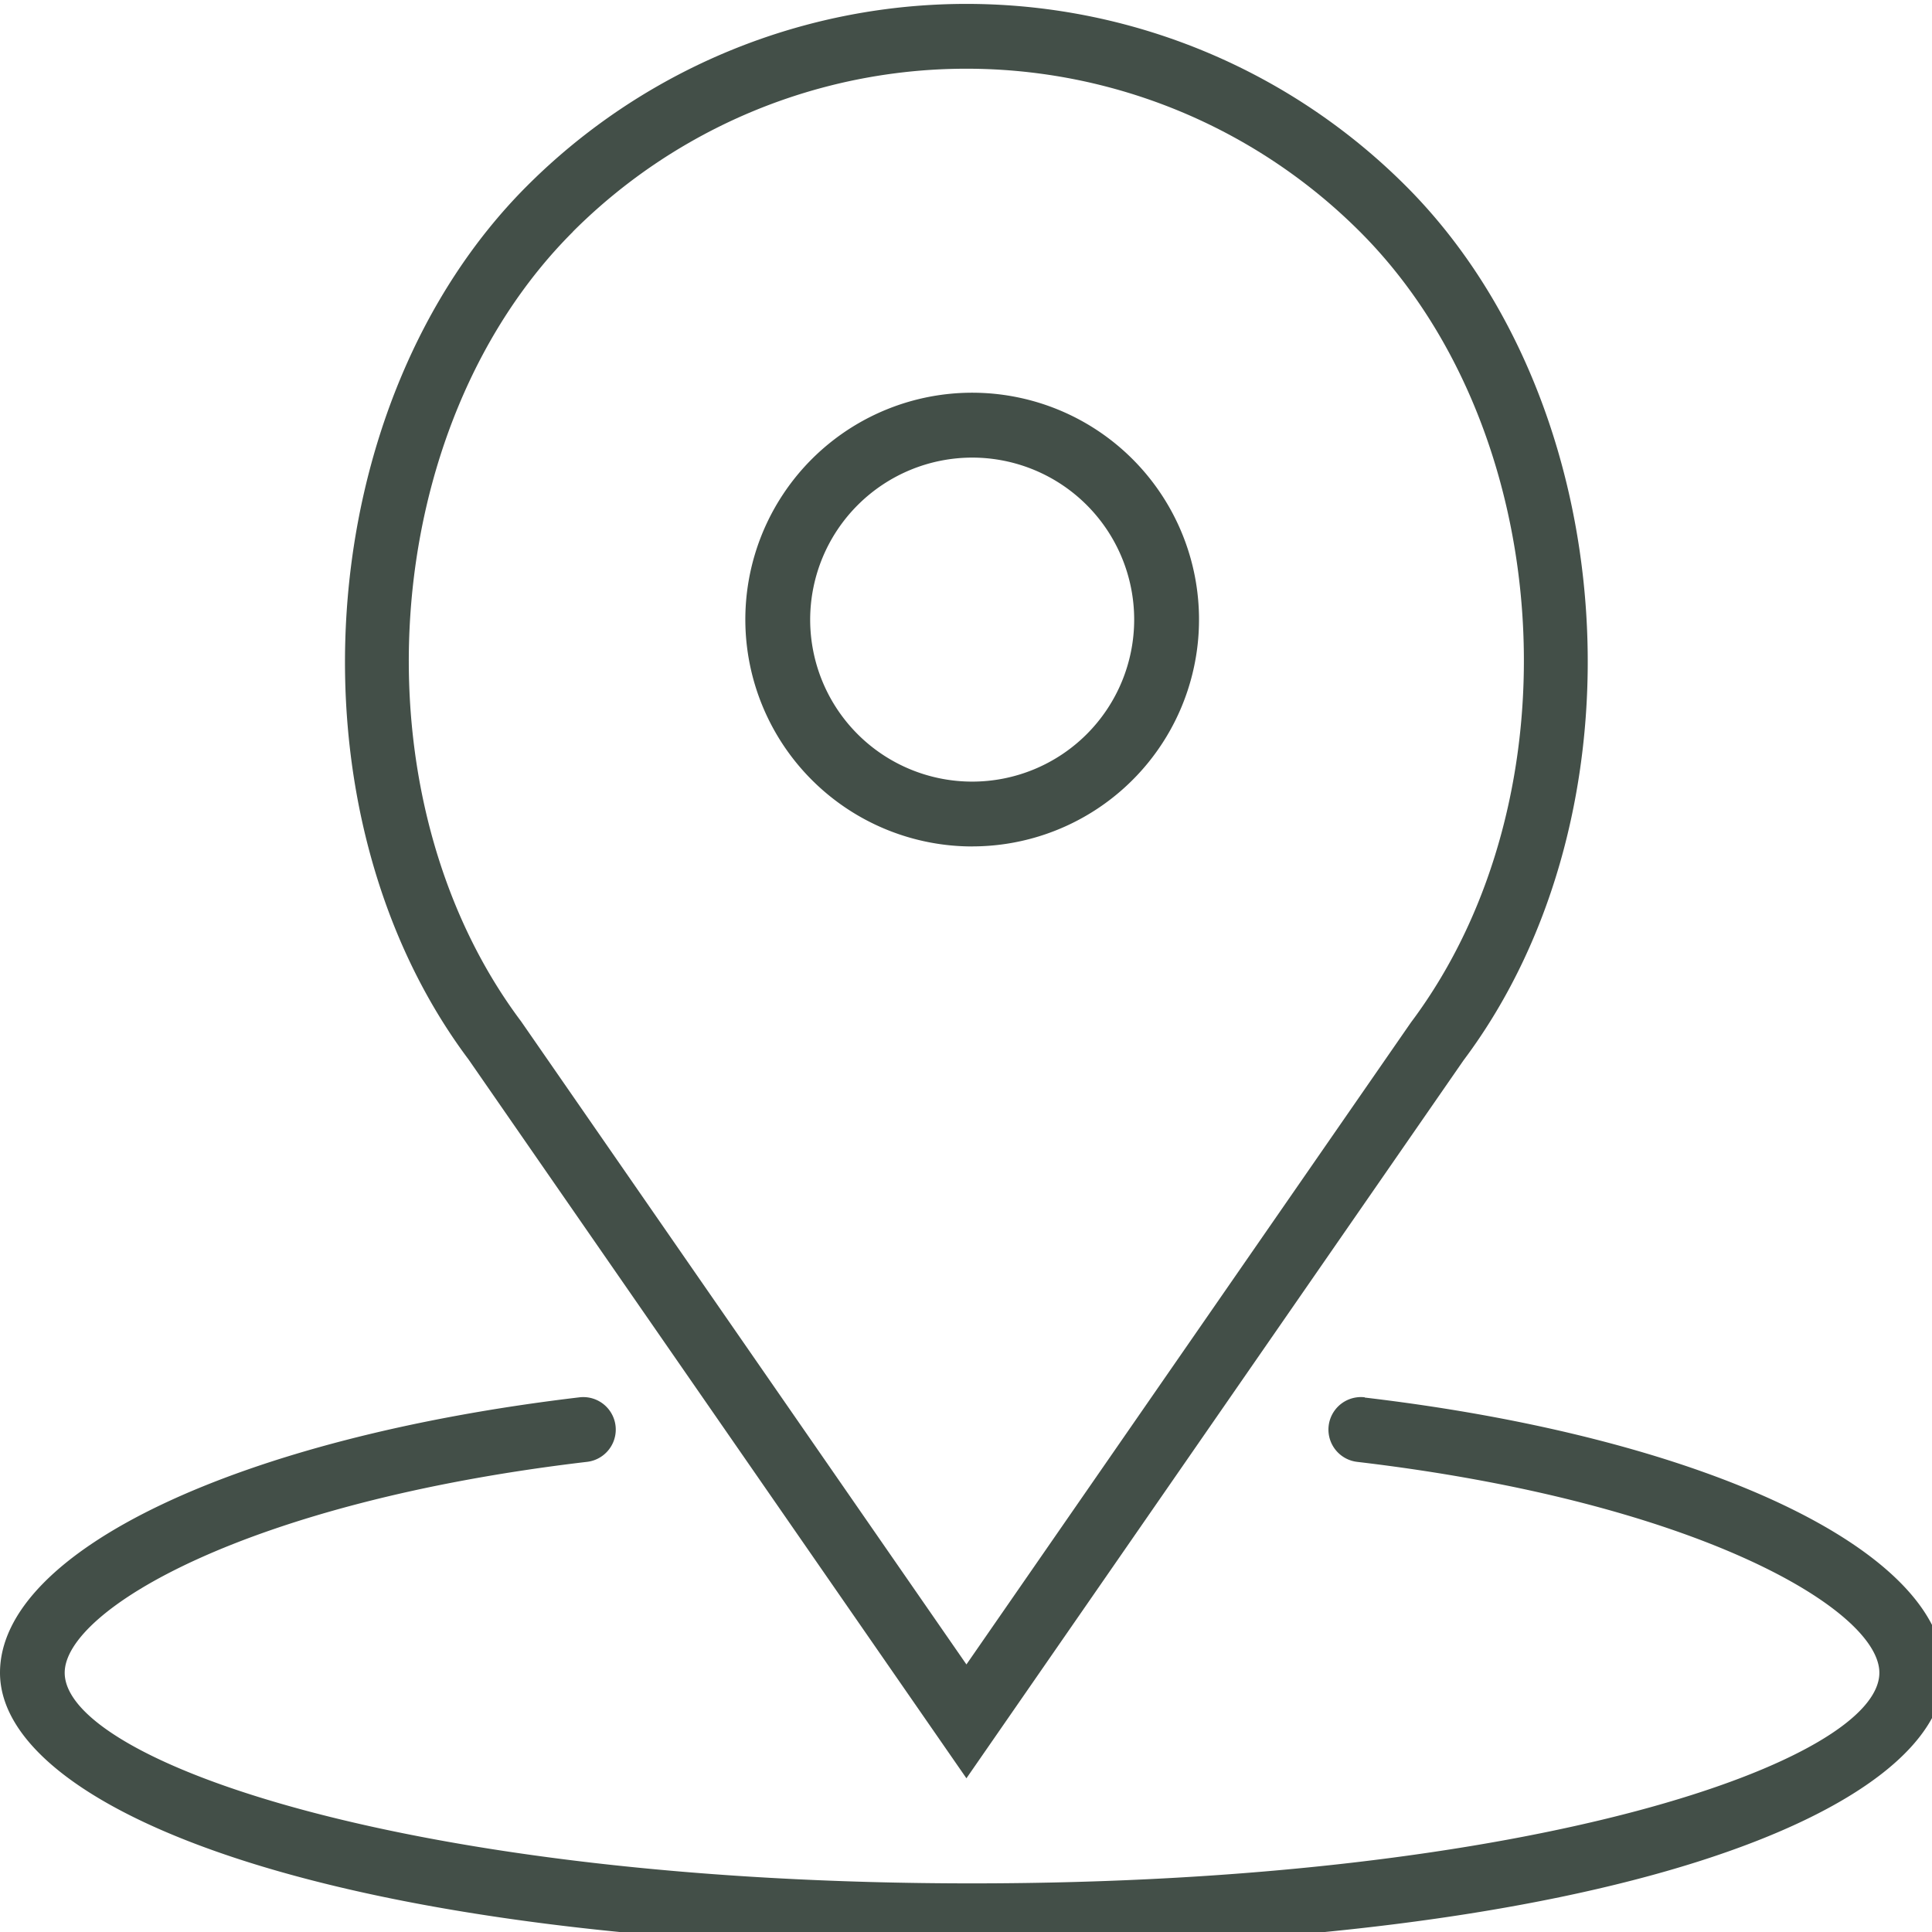 <svg xmlns="http://www.w3.org/2000/svg" xmlns:xlink="http://www.w3.org/1999/xlink" width="41" height="41" viewBox="0 0 41 41">
  <defs>
    <clipPath id="clip-path">
      <rect id="Rectangle_146" data-name="Rectangle 146" width="41" height="41" transform="translate(0 -0.083)" fill="#434f48"/>
    </clipPath>
  </defs>
  <g id="Groupe_154" data-name="Groupe 154" transform="translate(0 0.083)">
    <g id="Groupe_153" data-name="Groupe 153" clip-path="url(#clip-path)">
      <path id="Tracé_293" data-name="Tracé 293" d="M27.814,21.627A4.814,4.814,0,1,0,23,16.814a4.819,4.819,0,0,0,4.814,4.814m0-8.252a3.438,3.438,0,1,1-3.438,3.438,3.442,3.442,0,0,1,3.438-3.438" transform="translate(-7.183 -3.748)" fill="#434f48"/>
      <path id="Tracé_294" data-name="Tracé 294" d="M23.834,37.655l10.55-15.237c3.957-5.275,3.385-13.946-1.225-18.555a13.186,13.186,0,0,0-18.65,0C9.9,8.472,9.327,17.142,13.268,22.4ZM15.481,4.835a11.812,11.812,0,0,1,16.705,0c4.16,4.16,4.673,11.991,1.082,16.779L23.834,35.239,14.384,21.593c-3.576-4.767-3.063-12.6,1.1-16.758" transform="translate(-3.325 0)" fill="#434f48"/>
      <path id="Tracé_295" data-name="Tracé 295" d="M28.963,43A.688.688,0,0,0,28.8,44.37c7.232.851,11.083,3.145,11.083,4.475,0,1.866-7.325,4.47-19.255,4.47s-19.255-2.6-19.255-4.47c0-1.329,3.852-3.623,11.083-4.475A.688.688,0,0,0,12.3,43C5.057,43.857,0,46.259,0,48.845c0,2.9,7.087,5.845,20.63,5.845s20.63-2.941,20.63-5.845c0-2.586-5.057-4.988-12.3-5.84" transform="translate(0 -13.43)" fill="#434f48"/>
    </g>
  </g>
</svg>
